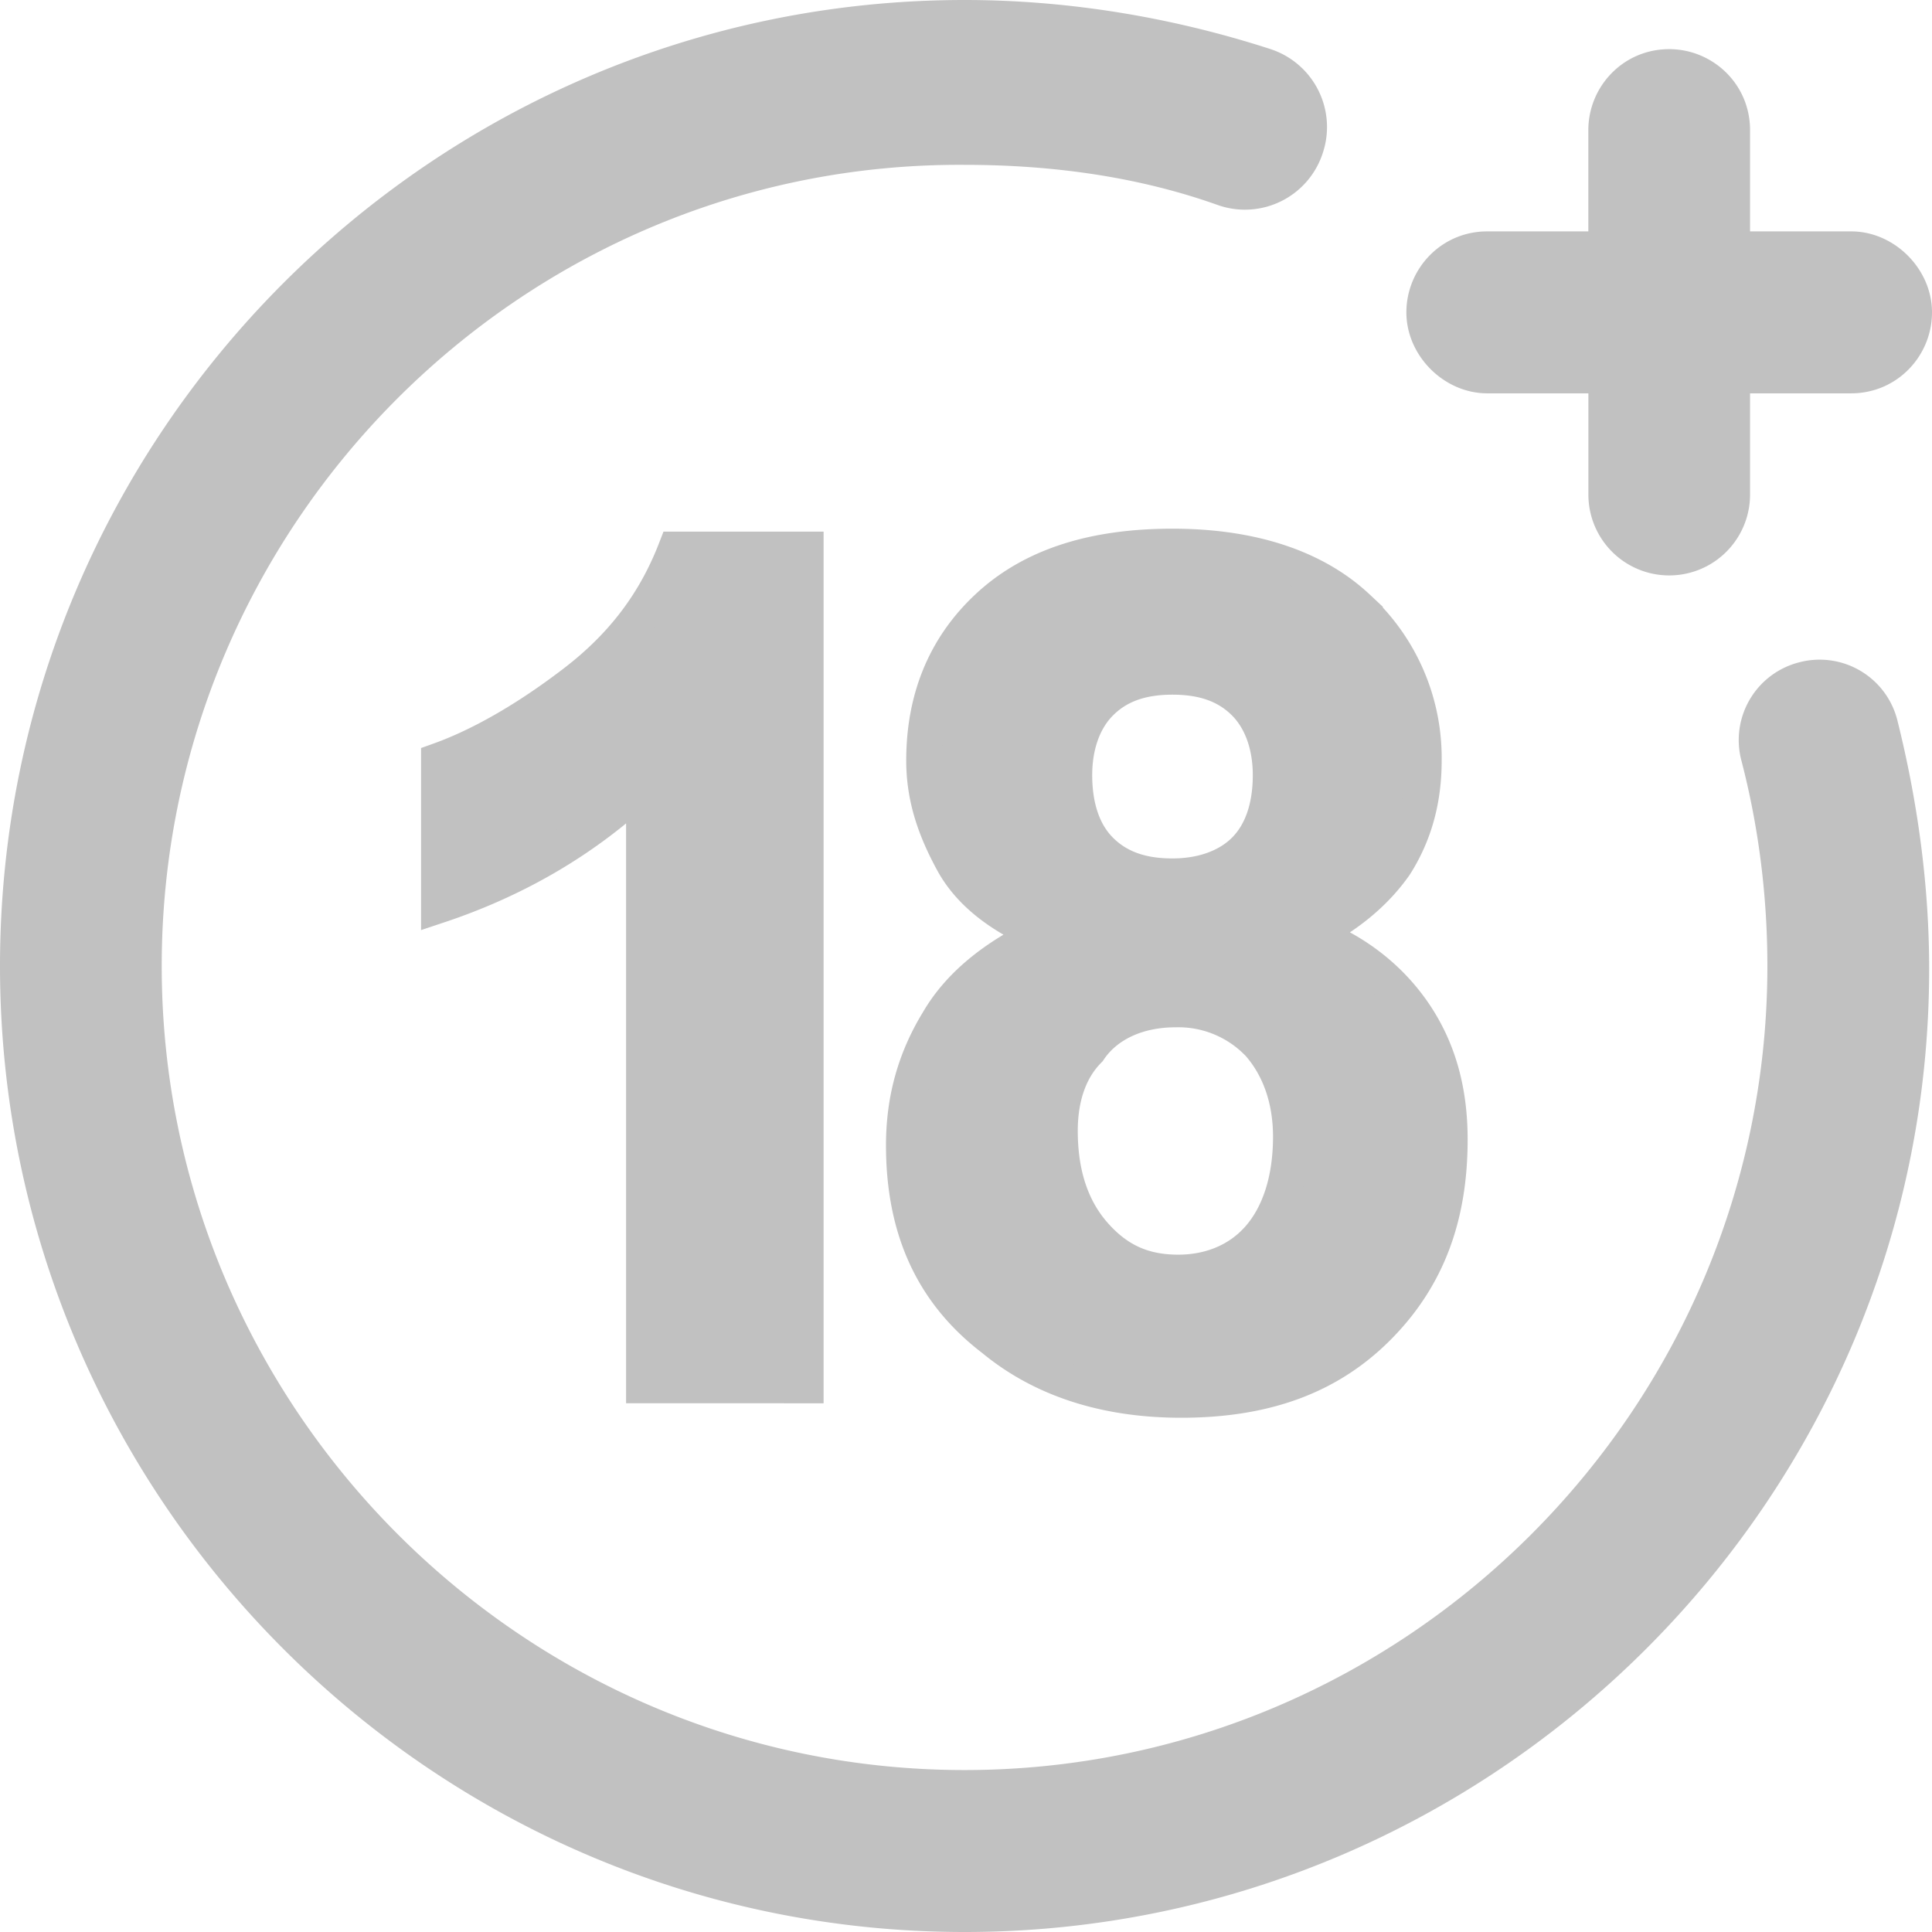 <svg width="34" height="34" viewBox="0 0 34 34" xmlns="http://www.w3.org/2000/svg"><g fill="#C1C1C1" fill-rule="nonzero"><path d="M16.975 34C7.623 34 0 26.365 0 17S7.623 0 16.975 0c1.83 0 3.659.305 5.387.865a1.443 1.443 0 01.915 1.833 1.44 1.44 0 01-1.83.916c-1.423-.51-2.948-.713-4.472-.713C9.199 2.851 2.846 9.213 2.846 17s6.353 14.15 14.129 14.15c7.775 0 14.128-6.363 14.128-14.15 0-1.222-.152-2.443-.457-3.614a1.412 1.412 0 011.016-1.73 1.41 1.41 0 011.728 1.018c.356 1.425.56 2.9.56 4.377C33.95 26.365 26.325 34 16.974 34z"/><path d="M14.129 24.38h-2.796V13.793c-1.016.967-2.236 1.68-3.608 2.138v-2.545c.711-.254 1.525-.712 2.389-1.374.864-.662 1.423-1.425 1.778-2.341h2.287v14.71h-.05zm4.218-7.94c-.712-.305-1.27-.712-1.576-1.272-.305-.56-.508-1.12-.508-1.782 0-1.069.356-1.985 1.118-2.697.762-.713 1.83-1.07 3.253-1.07 1.372 0 2.49.357 3.252 1.07a3.583 3.583 0 011.17 2.697c0 .662-.153 1.273-.509 1.833-.356.509-.864.916-1.474 1.221.813.306 1.423.814 1.83 1.425.406.611.61 1.324.61 2.189 0 1.374-.407 2.443-1.27 3.308-.865.866-1.983 1.273-3.457 1.273-1.321 0-2.44-.357-3.303-1.07-1.067-.814-1.576-1.933-1.576-3.41 0-.814.204-1.526.61-2.188.356-.61.966-1.12 1.83-1.527zm.305 3.461c0 .764.203 1.374.61 1.833.406.458.864.661 1.473.661.56 0 1.068-.203 1.423-.61.356-.408.56-1.019.56-1.782 0-.662-.204-1.222-.56-1.629a1.954 1.954 0 00-1.473-.61c-.661 0-1.22.254-1.525.712-.356.356-.508.865-.508 1.425zm.254-6.26c0 .56.152 1.018.457 1.323.305.305.712.458 1.27.458.509 0 .966-.153 1.271-.458.305-.305.458-.763.458-1.323 0-.51-.153-.967-.458-1.273-.305-.305-.711-.458-1.27-.458-.56 0-.966.153-1.27.458-.306.306-.458.764-.458 1.273z" stroke="#C1C1C1" stroke-width=".63"/><path d="M32.577 4.072h-1.779V2.29c0-.814-.66-1.425-1.423-1.425-.813 0-1.423.662-1.423 1.425v1.782h-1.779c-.813 0-1.423.662-1.423 1.425s.661 1.425 1.423 1.425h1.78v1.782a1.422 1.422 0 102.845 0V6.922h1.779C33.39 6.922 34 6.26 34 5.497s-.66-1.425-1.423-1.425z"/></g></svg>